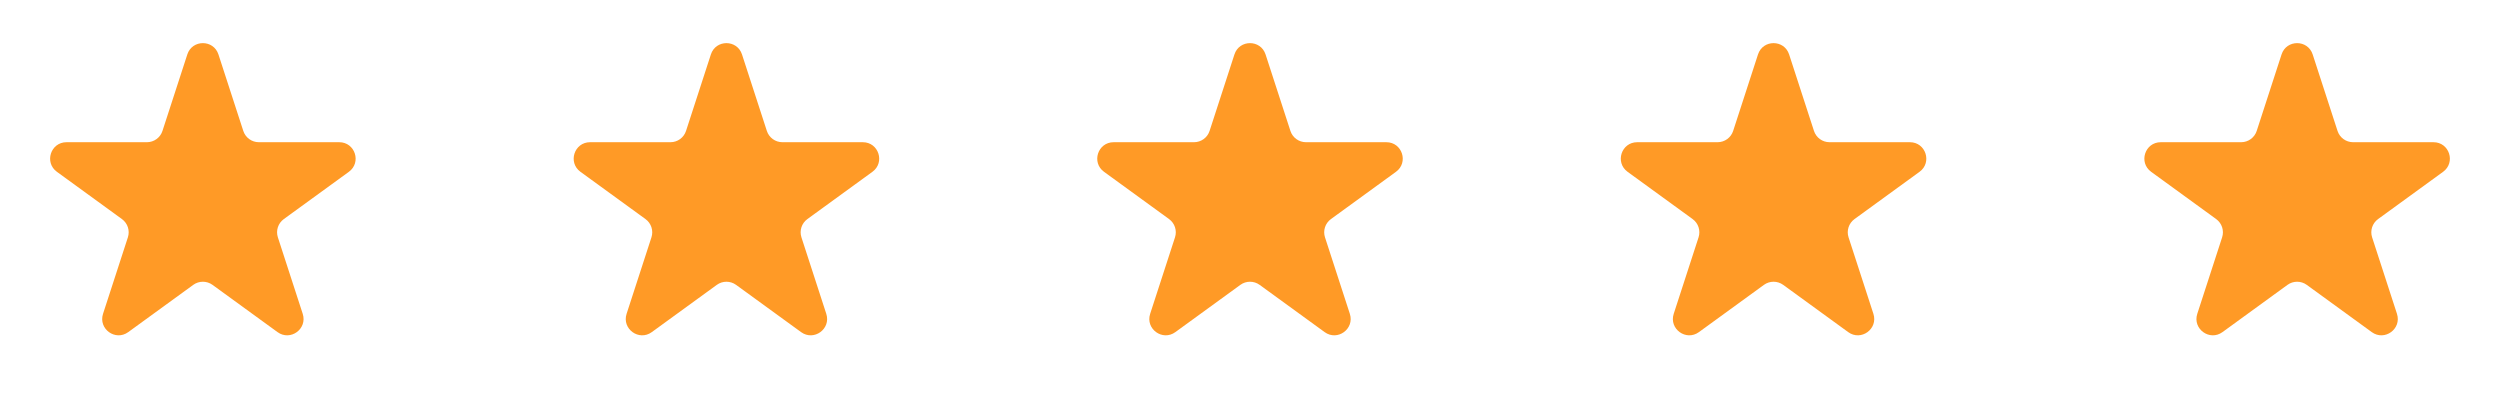 <svg width="191" height="31" viewBox="0 0 191 31" fill="none" xmlns="http://www.w3.org/2000/svg">
<path d="M14.311 4.159C14.685 3.007 16.315 3.007 16.689 4.159L18.587 10.001C18.754 10.516 19.234 10.865 19.776 10.865H25.919C27.13 10.865 27.633 12.414 26.654 13.126L21.684 16.737C21.246 17.055 21.062 17.619 21.23 18.134L23.128 23.976C23.502 25.128 22.184 26.086 21.204 25.374L16.235 21.763C15.797 21.445 15.203 21.445 14.765 21.763L9.796 25.374C8.816 26.086 7.498 25.128 7.872 23.976L9.77 18.134C9.938 17.619 9.754 17.055 9.316 16.737L4.347 13.126C3.367 12.414 3.87 10.865 5.081 10.865H11.224C11.766 10.865 12.246 10.516 12.413 10.001L14.311 4.159Z" fill="#FF9A26"/>
<path d="M54.311 4.159C54.685 3.007 56.315 3.007 56.689 4.159L58.587 10.001C58.754 10.516 59.234 10.865 59.776 10.865H65.919C67.13 10.865 67.633 12.414 66.653 13.126L61.684 16.737C61.246 17.055 61.062 17.619 61.23 18.134L63.128 23.976C63.502 25.128 62.184 26.086 61.204 25.374L56.235 21.763C55.797 21.445 55.203 21.445 54.765 21.763L49.796 25.374C48.816 26.086 47.498 25.128 47.872 23.976L49.77 18.134C49.938 17.619 49.754 17.055 49.316 16.737L44.346 13.126C43.367 12.414 43.87 10.865 45.081 10.865H51.224C51.766 10.865 52.246 10.516 52.413 10.001L54.311 4.159Z" fill="#FF9A26"/>
<path d="M94.311 4.159C94.685 3.007 96.315 3.007 96.689 4.159L98.587 10.001C98.754 10.516 99.234 10.865 99.776 10.865H105.919C107.13 10.865 107.633 12.414 106.653 13.126L101.684 16.737C101.246 17.055 101.062 17.619 101.23 18.134L103.128 23.976C103.502 25.128 102.184 26.086 101.204 25.374L96.235 21.763C95.797 21.445 95.203 21.445 94.765 21.763L89.796 25.374C88.816 26.086 87.498 25.128 87.872 23.976L89.77 18.134C89.938 17.619 89.754 17.055 89.316 16.737L84.347 13.126C83.367 12.414 83.87 10.865 85.081 10.865H91.224C91.766 10.865 92.246 10.516 92.413 10.001L94.311 4.159Z" fill="#FF9A26"/>
<path d="M134.311 4.159C134.685 3.007 136.315 3.007 136.689 4.159L138.587 10.001C138.754 10.516 139.234 10.865 139.776 10.865H145.919C147.13 10.865 147.633 12.414 146.653 13.126L141.684 16.737C141.246 17.055 141.062 17.619 141.23 18.134L143.128 23.976C143.502 25.128 142.184 26.086 141.204 25.374L136.235 21.763C135.797 21.445 135.203 21.445 134.765 21.763L129.796 25.374C128.816 26.086 127.498 25.128 127.872 23.976L129.77 18.134C129.938 17.619 129.754 17.055 129.316 16.737L124.347 13.126C123.367 12.414 123.87 10.865 125.081 10.865H131.224C131.766 10.865 132.246 10.516 132.413 10.001L134.311 4.159Z" fill="#FF9A26"/>
<path d="M174.311 4.159C174.685 3.007 176.315 3.007 176.689 4.159L178.587 10.001C178.754 10.516 179.234 10.865 179.776 10.865H185.919C187.13 10.865 187.633 12.414 186.653 13.126L181.684 16.737C181.246 17.055 181.062 17.619 181.23 18.134L183.128 23.976C183.502 25.128 182.184 26.086 181.204 25.374L176.235 21.763C175.797 21.445 175.203 21.445 174.765 21.763L169.796 25.374C168.816 26.086 167.498 25.128 167.872 23.976L169.77 18.134C169.938 17.619 169.754 17.055 169.316 16.737L164.347 13.126C163.367 12.414 163.87 10.865 165.081 10.865H171.224C171.766 10.865 172.246 10.516 172.413 10.001L174.311 4.159Z" fill="#FF9A26"/>
</svg>
